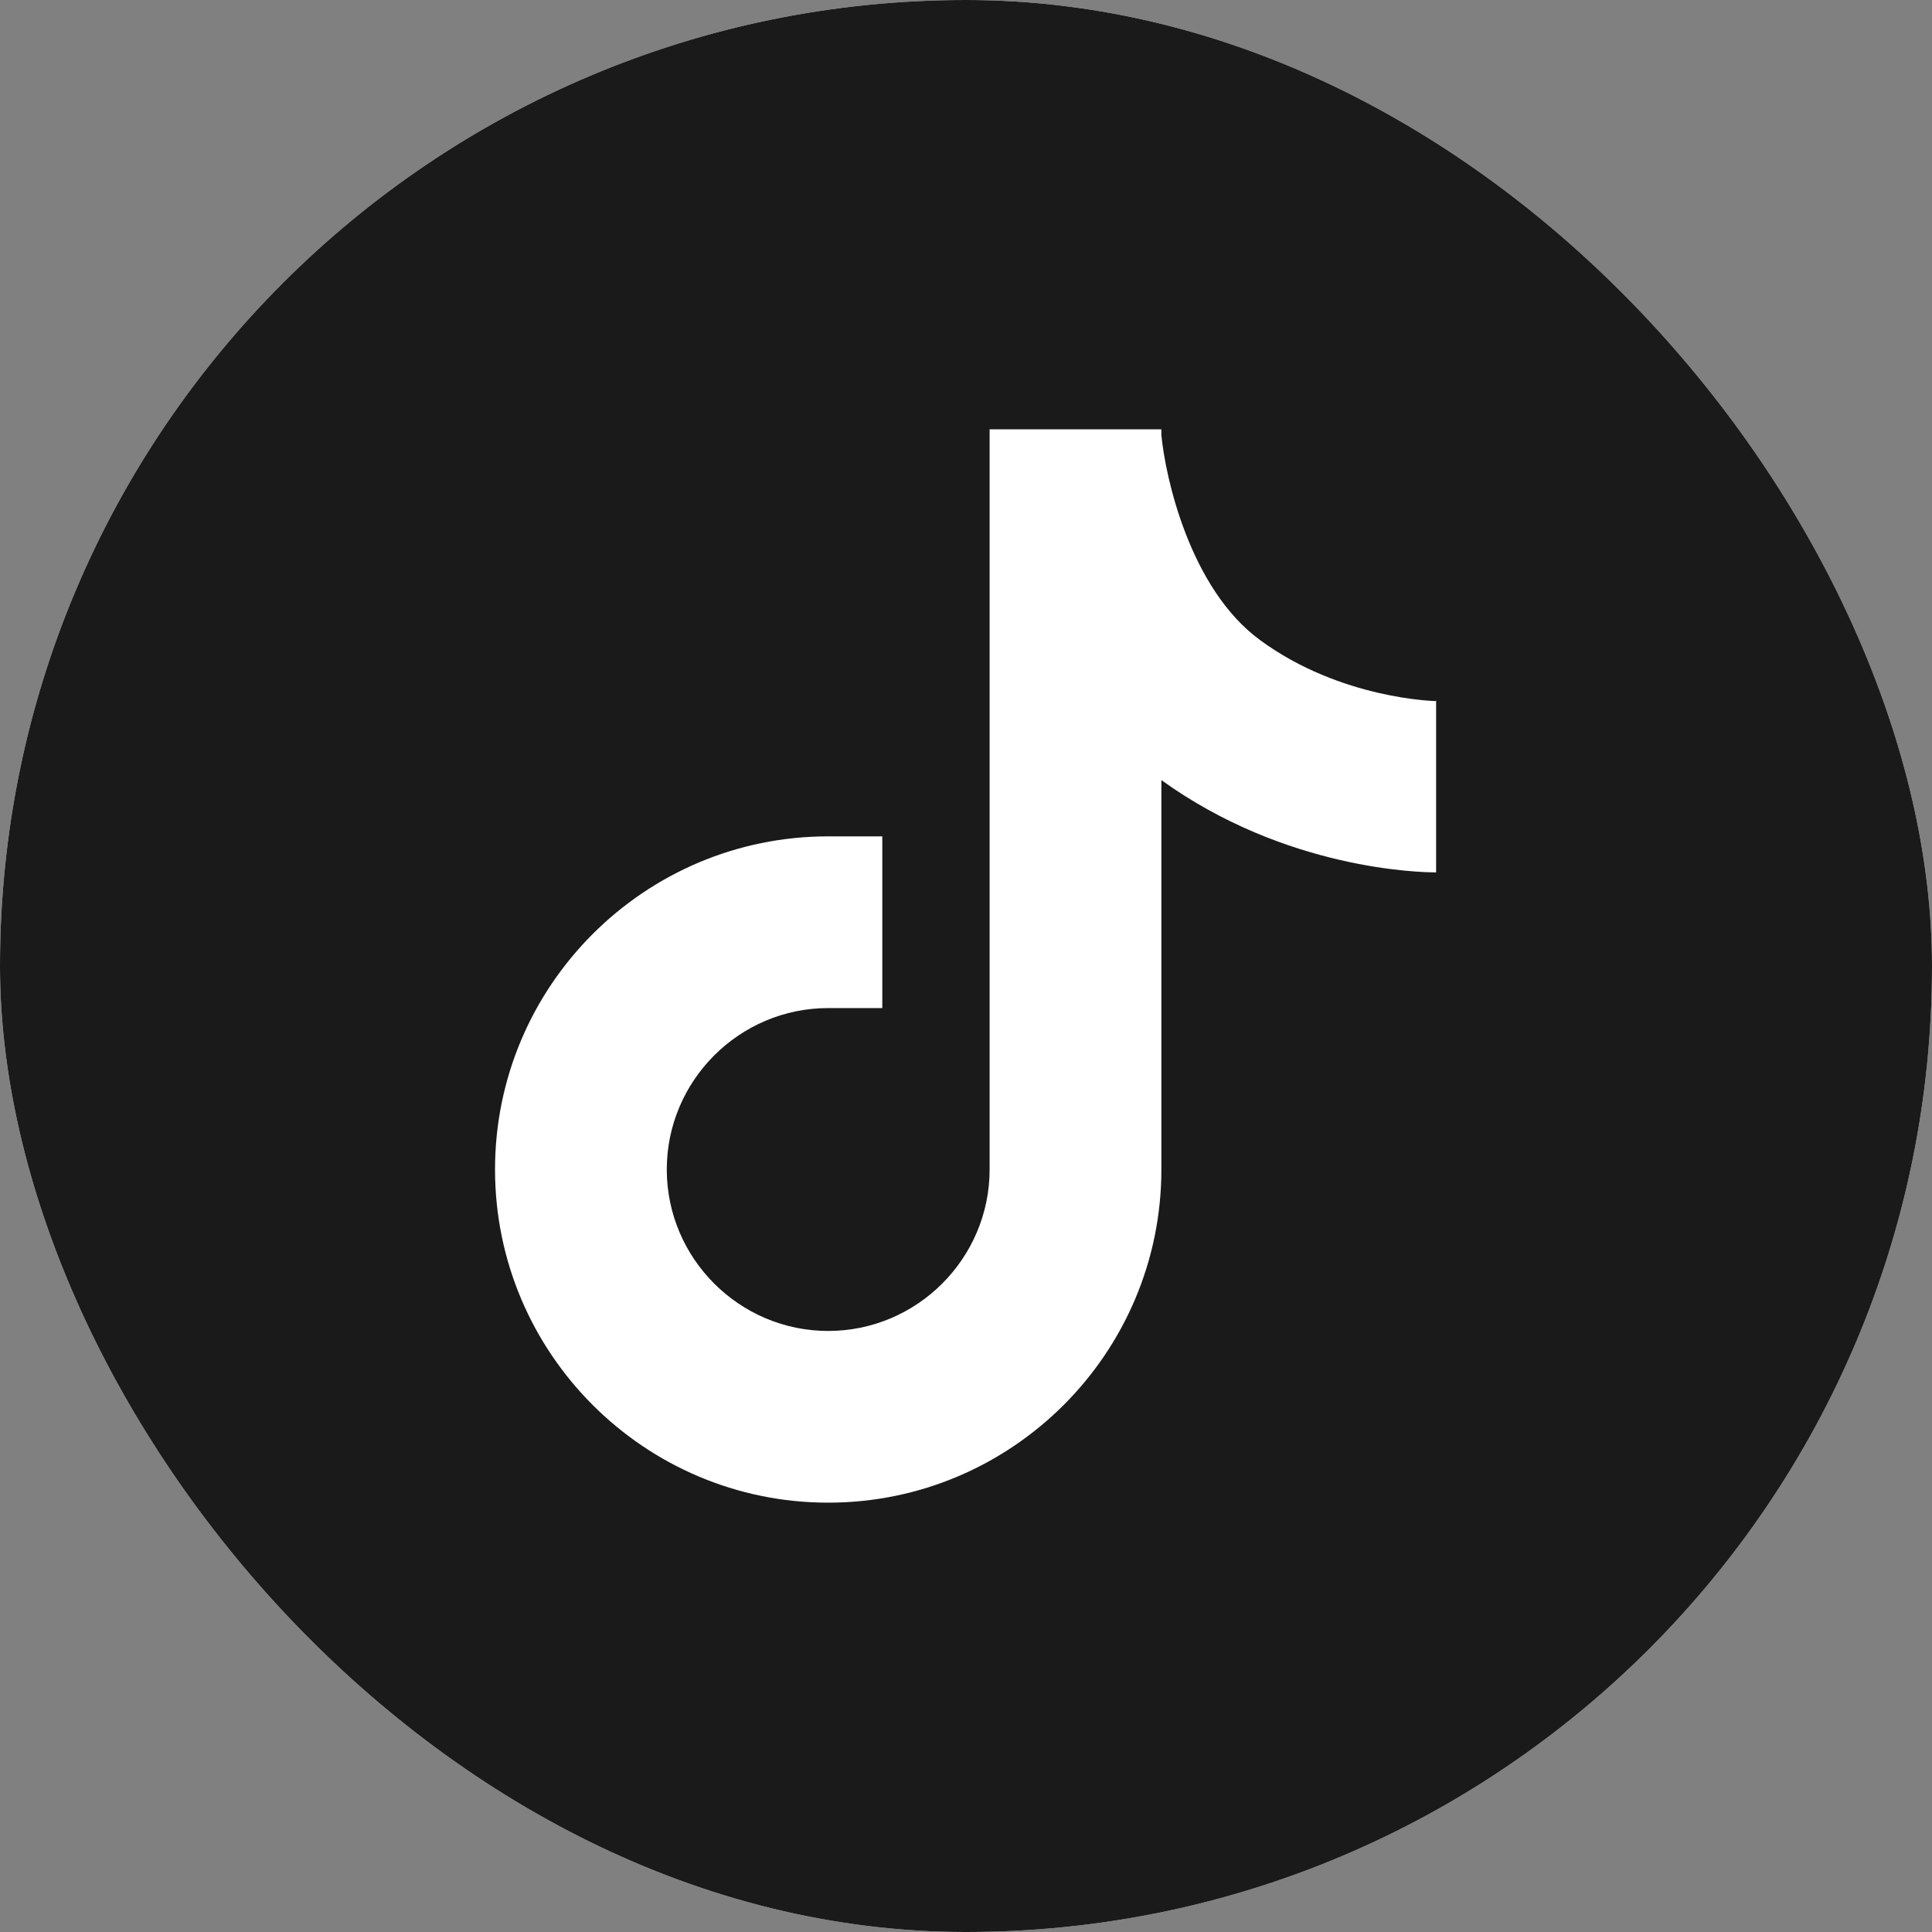 <svg width="40" height="40" viewBox="0 0 40 40" fill="none" xmlns="http://www.w3.org/2000/svg">
<rect x="0" y="0" width="40" height="40" fill="#808080" stroke="none"/>
<g clip-path="url(#clip0_18521_43418)">
<rect width="40" height="40" rx="20" fill="white"/>
<path d="M20 40C31.046 40 40 31.046 40 20C40 8.954 31.046 0 20 0C8.954 0 0 8.954 0 20C0 31.046 8.954 40 20 40Z" fill="#1A1A1A"/>
<path d="M29.742 14.516C29.725 14.516 27.76 14.48 26.089 13.253C24.631 12.187 24.125 9.867 24.045 9.004V8.889H20.489V24.213C20.489 26.053 18.987 27.556 17.147 27.556C15.307 27.556 13.805 26.053 13.805 24.213C13.805 22.373 15.307 20.871 17.147 20.871H18.267V17.316H17.147C13.342 17.316 10.249 20.409 10.249 24.213C10.249 28.018 13.342 31.111 17.147 31.111C20.951 31.111 24.045 28.018 24.045 24.213V16.151C26.622 18.009 29.413 18.062 29.733 18.062V14.507H29.742V14.516Z" fill="white"/>
</g>
<defs>
<clipPath id="clip0_18521_43418">
<rect width="40" height="40" rx="20" fill="white"/>
</clipPath>
</defs>
</svg>
